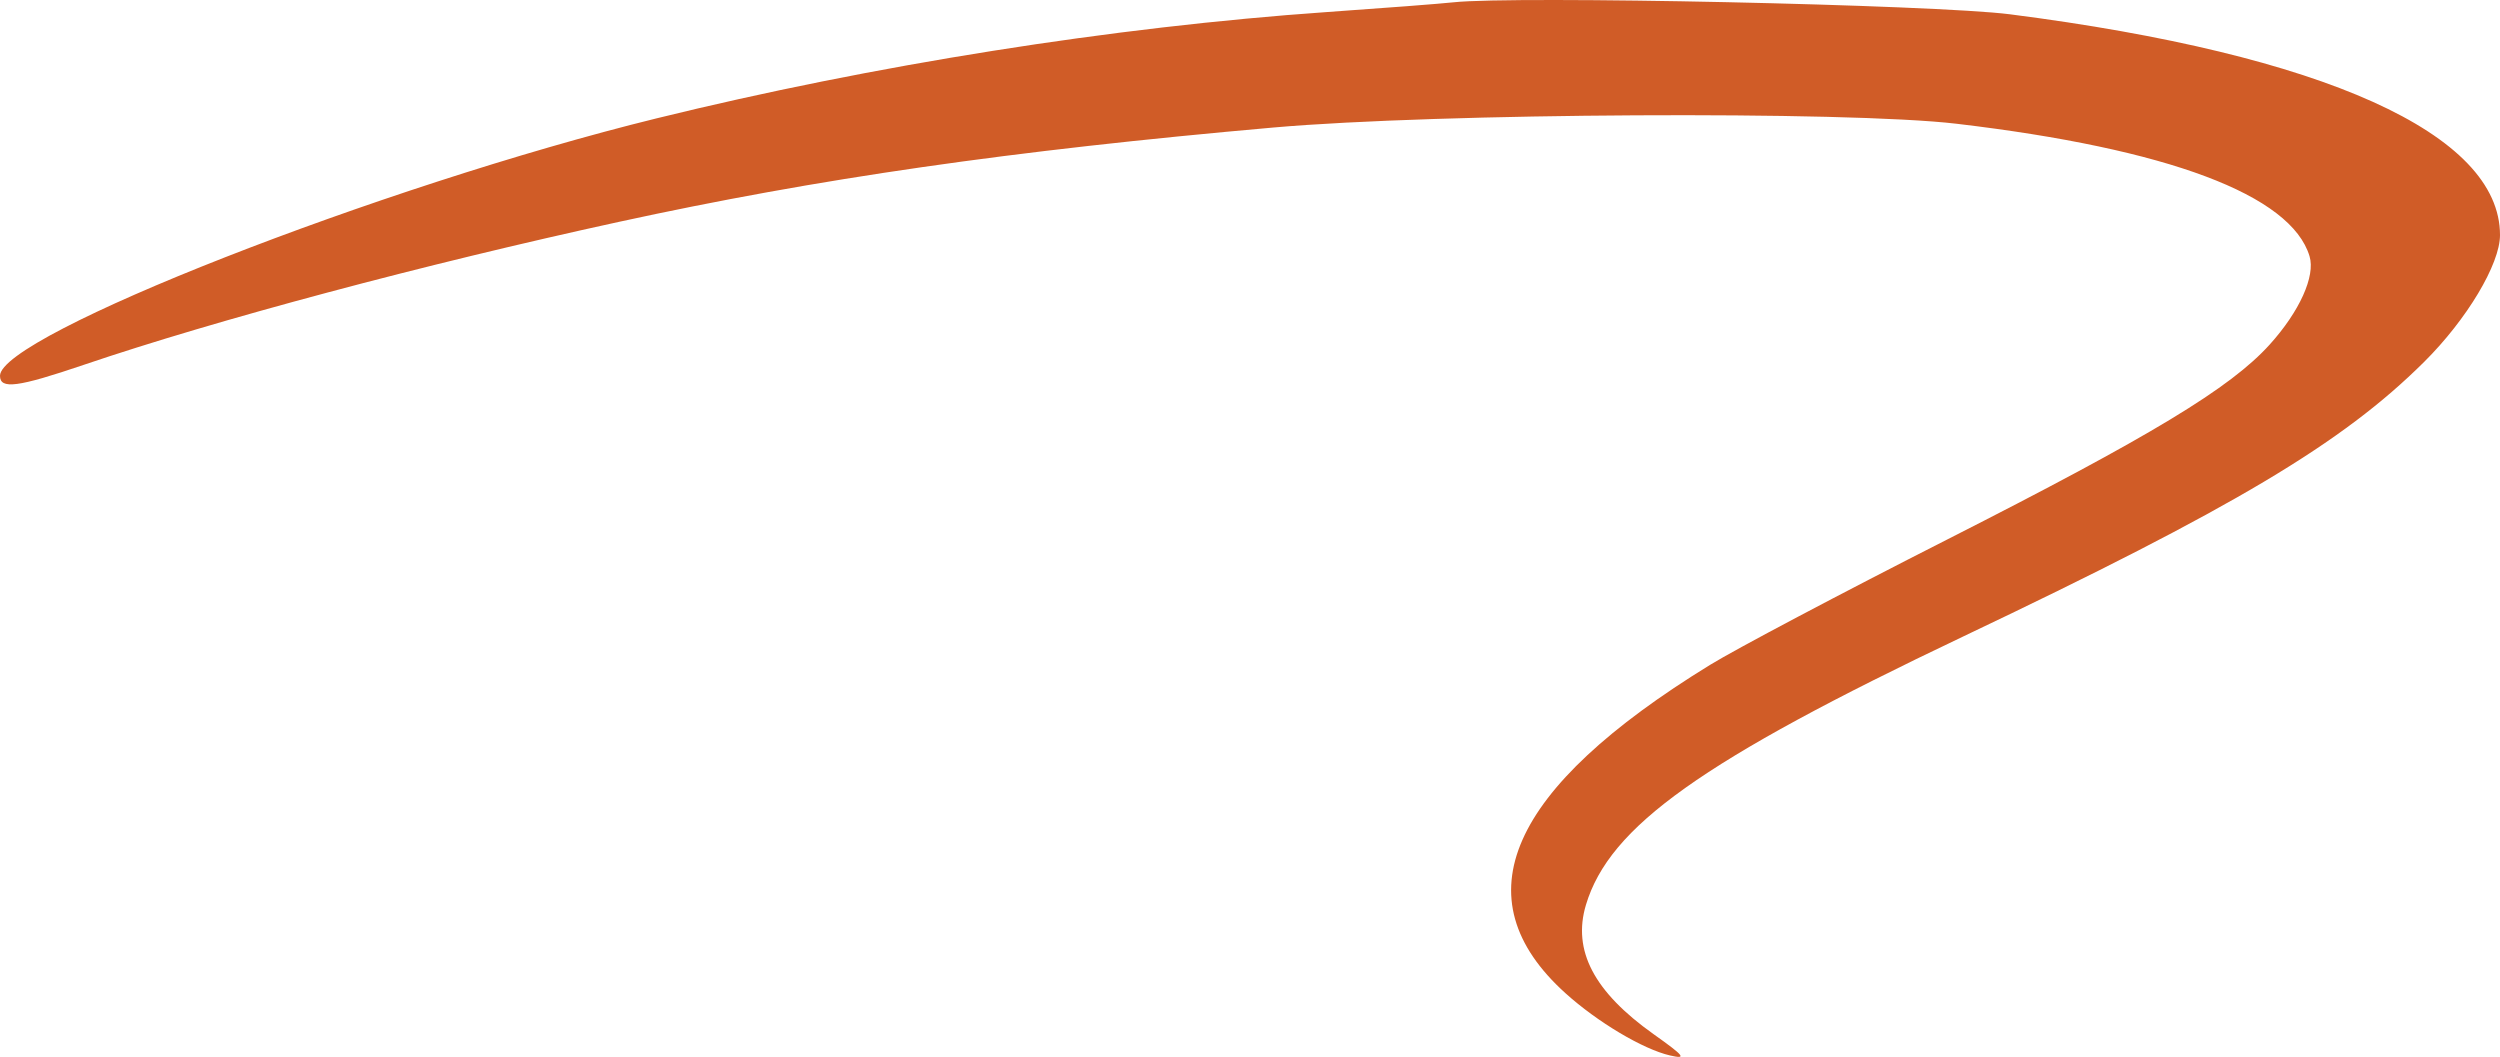 <?xml version="1.0" encoding="UTF-8"?> <svg xmlns="http://www.w3.org/2000/svg" viewBox="0 0 281.25 118.902" fill="none"><path fill-rule="evenodd" clip-rule="evenodd" d="M163.5 0.261C162.056 0.418 155.644 0.912 149.25 1.358C125.308 3.028 98.186 7.33 73.862 13.316C42.788 20.962 0 37.739 0 42.276C0 43.83 1.99 43.57 9.421 41.045C24.296 35.993 47.707 29.738 69.623 24.961C91.979 20.087 113.718 16.953 143.25 14.347C161.763 12.714 207.751 12.46 220.125 13.923C243.929 16.738 257.75 21.927 259.825 28.83C260.498 31.065 258.7 35.043 255.338 38.766C250.912 43.664 242.008 49.044 219 60.725C207.244 66.693 195.262 73.028 192.375 74.803C169.652 88.769 164.253 101.02 176.102 111.725C179.706 114.981 184.84 118.039 187.875 118.738C189.797 119.181 189.526 118.831 186.021 116.339C179.314 111.57 176.883 106.923 178.417 101.802C181.063 92.974 191.413 85.611 220.875 71.598C251.34 57.11 263.51 49.859 272.715 40.715C277.525 35.937 281.25 29.712 281.25 26.448C281.25 15.053 261.475 6.142 226.125 1.609C217.662 0.524 170.406 -0.494 163.5 0.261Z" fill="#D05C27"></path></svg> 